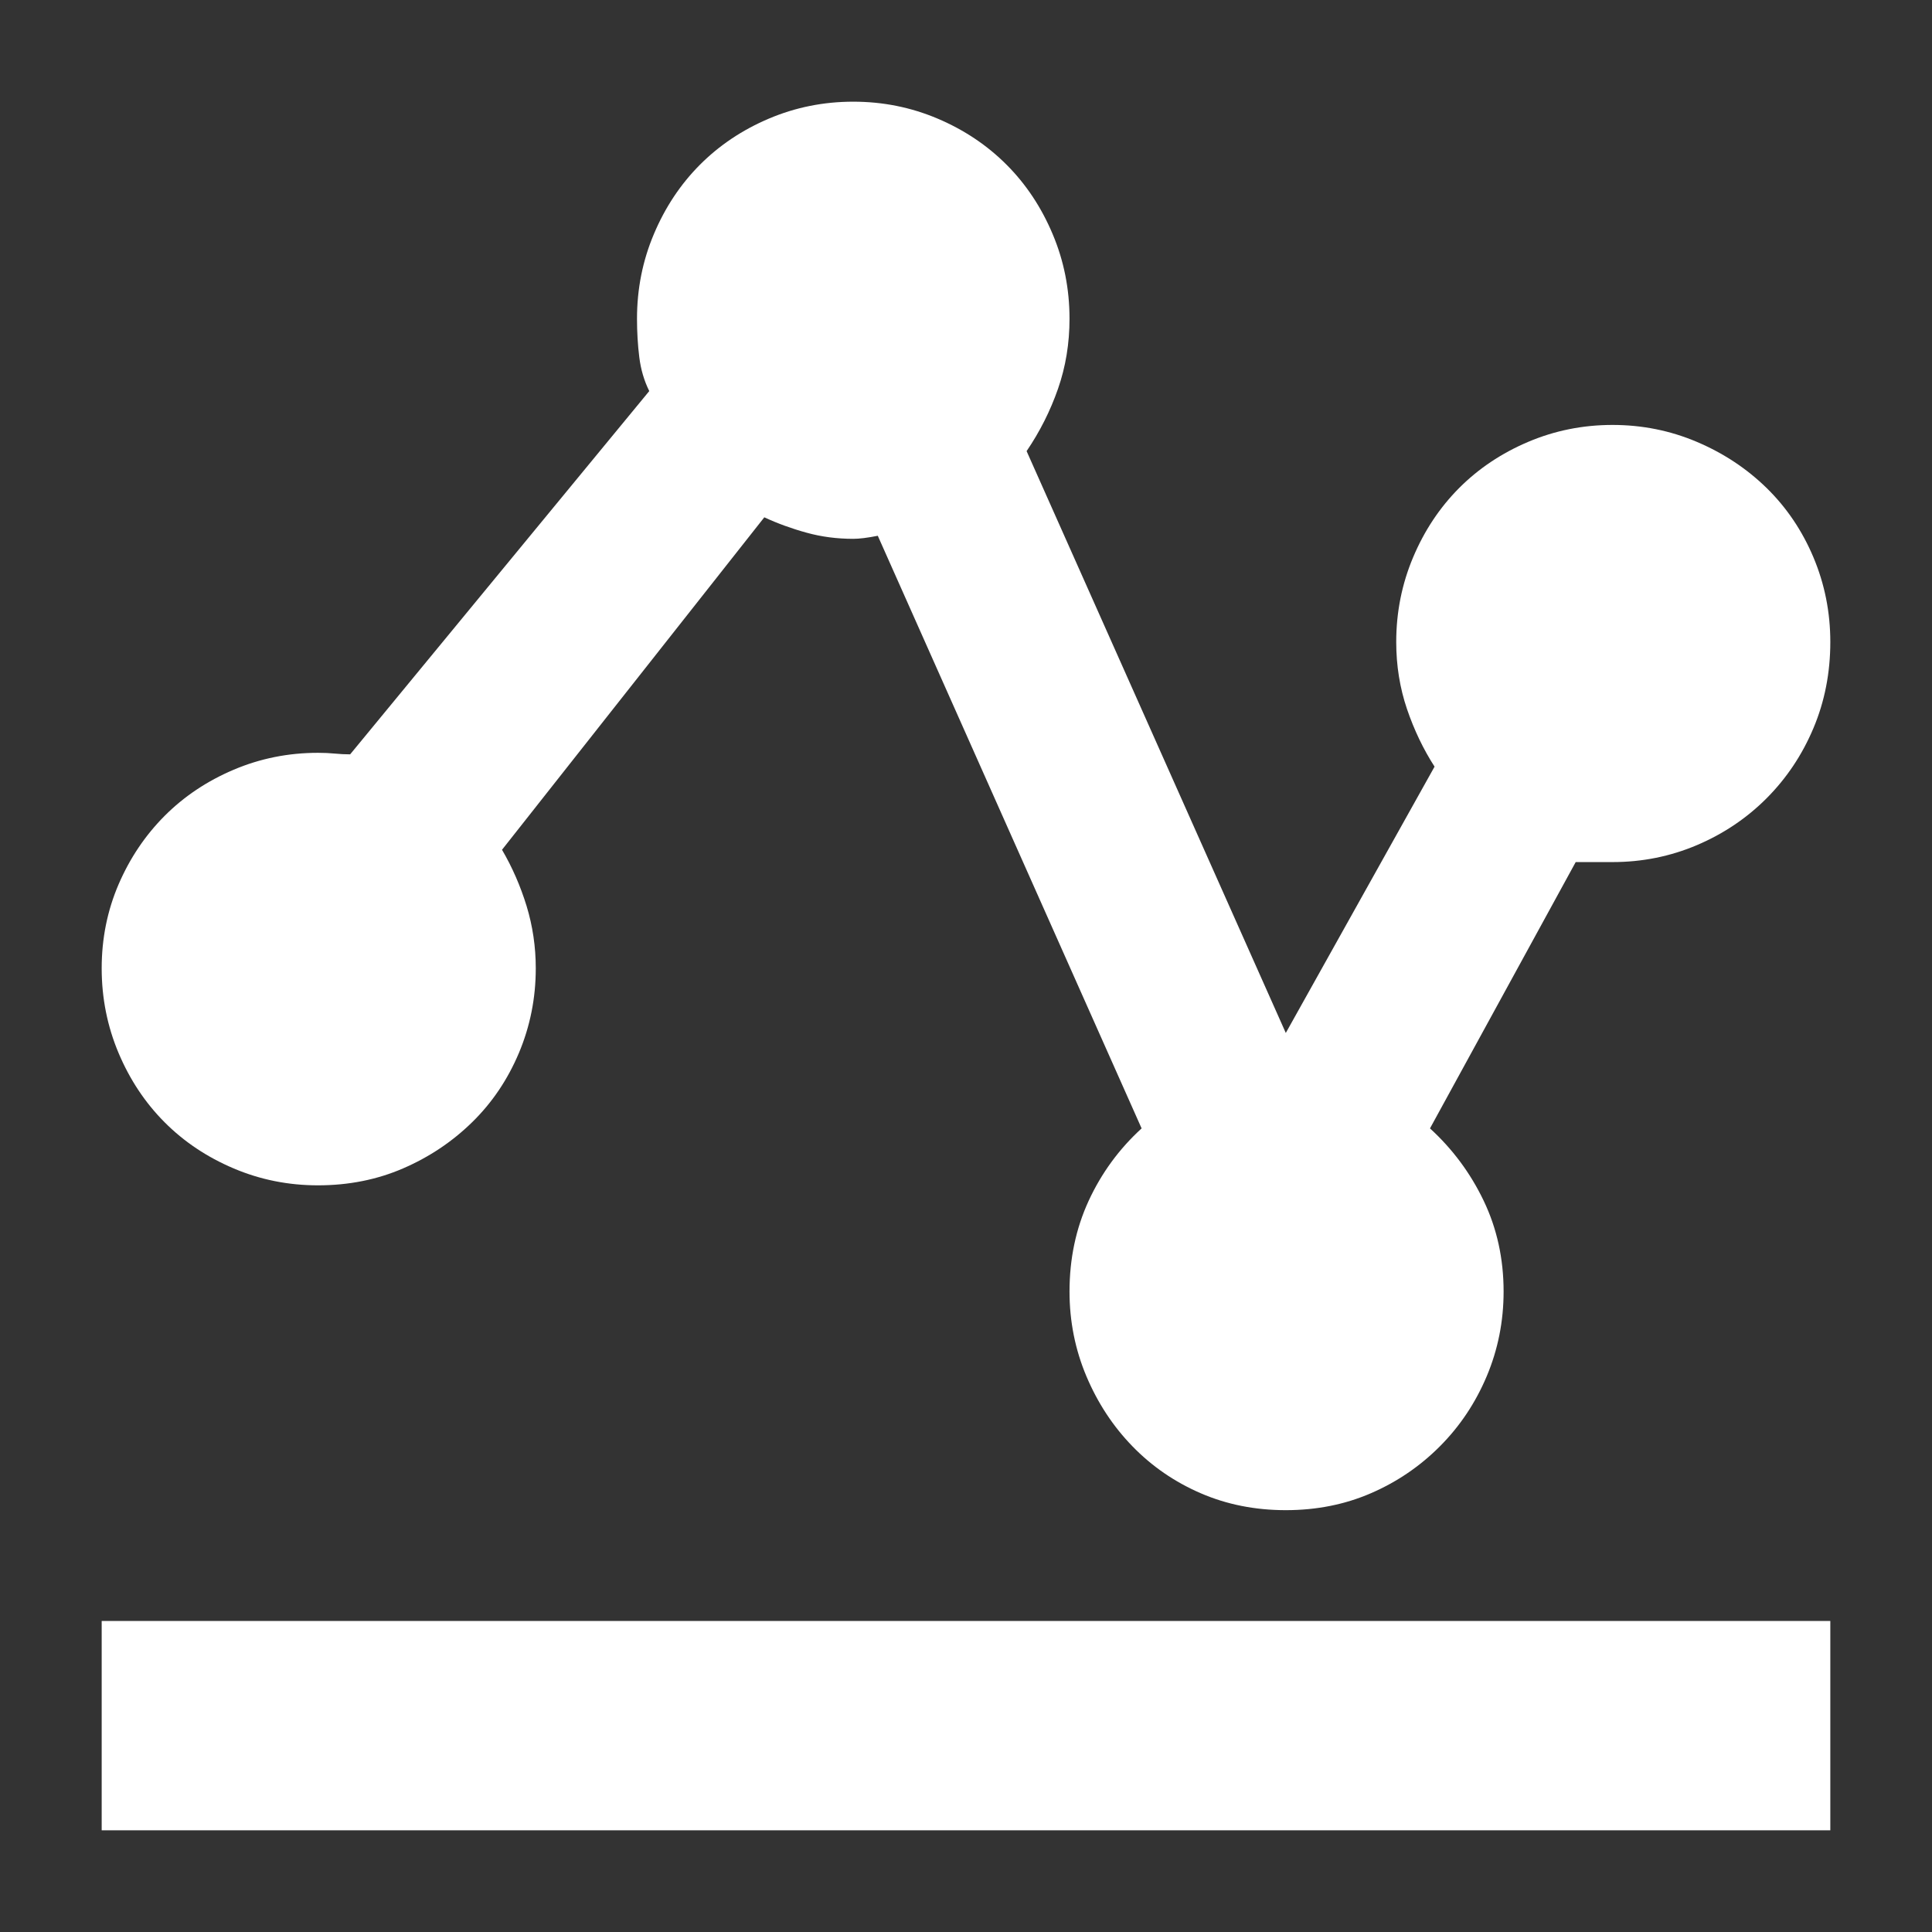 <?xml version="1.0" encoding="UTF-8"?>
<svg width="38px" height="38px" viewBox="0 0 38 38" version="1.1" xmlns="http://www.w3.org/2000/svg" xmlns:xlink="http://www.w3.org/1999/xlink">
    <rect x="0" y="0" width="38" height="38" fill="#333333" stroke="none"/>
    <title>数据</title>
    <g id="页面-1" stroke="none" stroke-width="1" fill="none" fill-rule="evenodd">
        <g id="两地三中心" transform="translate(-354, -3298)" fill-rule="nonzero">
            <g id="数据" transform="translate(354, 3298)">
                <rect id="矩形" fill="#000000" opacity="0" x="0" y="0" width="38" height="38"></rect>
                <path d="M6.254,23.314 C5.67,23.314 5.117,23.203 4.595,22.981 C4.072,22.759 3.619,22.457 3.237,22.073 C2.855,21.69 2.553,21.235 2.332,20.711 C2.111,20.186 2,19.631 2,19.045 C2,18.46 2.111,17.91 2.332,17.395 C2.553,16.881 2.855,16.432 3.237,16.048 C3.619,15.665 4.072,15.362 4.595,15.14 C5.117,14.918 5.67,14.807 6.254,14.807 C6.374,14.807 6.485,14.812 6.586,14.822 C6.686,14.832 6.787,14.837 6.887,14.837 L12.77,7.692 C12.67,7.49 12.604,7.268 12.574,7.026 C12.544,6.784 12.529,6.531 12.529,6.269 C12.529,5.684 12.639,5.129 12.861,4.604 C13.082,4.079 13.384,3.625 13.766,3.241 C14.148,2.858 14.6,2.555 15.123,2.333 C15.646,2.111 16.199,2 16.783,2 C17.366,2 17.919,2.111 18.442,2.333 C18.965,2.555 19.417,2.858 19.799,3.241 C20.182,3.625 20.483,4.079 20.704,4.604 C20.926,5.129 21.036,5.684 21.036,6.269 C21.036,6.753 20.961,7.213 20.81,7.646 C20.659,8.08 20.453,8.489 20.192,8.873 L25.29,20.317 L28.216,15.079 C27.995,14.736 27.814,14.358 27.673,13.944 C27.533,13.53 27.462,13.091 27.462,12.627 C27.462,12.042 27.573,11.487 27.794,10.962 C28.015,10.437 28.317,9.983 28.699,9.599 C29.081,9.216 29.534,8.913 30.057,8.691 C30.58,8.469 31.133,8.358 31.716,8.358 C32.299,8.358 32.852,8.469 33.375,8.691 C33.898,8.913 34.356,9.216 34.748,9.599 C35.14,9.983 35.447,10.437 35.668,10.962 C35.889,11.487 36,12.042 36,12.627 C36,13.232 35.889,13.798 35.668,14.322 C35.447,14.847 35.14,15.306 34.748,15.7 C34.356,16.093 33.898,16.401 33.375,16.623 C32.852,16.845 32.299,16.956 31.716,16.956 L30.992,16.956 L28.126,22.194 C28.568,22.598 28.921,23.072 29.182,23.617 C29.443,24.162 29.574,24.757 29.574,25.403 C29.574,25.989 29.463,26.544 29.242,27.069 C29.021,27.593 28.714,28.053 28.322,28.446 C27.93,28.84 27.477,29.148 26.964,29.37 C26.452,29.592 25.894,29.703 25.29,29.703 C24.687,29.703 24.129,29.592 23.616,29.37 C23.103,29.148 22.655,28.84 22.273,28.446 C21.891,28.053 21.589,27.593 21.368,27.069 C21.147,26.544 21.036,25.989 21.036,25.403 C21.036,24.757 21.162,24.162 21.413,23.617 C21.665,23.072 22.012,22.598 22.454,22.194 L17.265,10.538 C17.064,10.578 16.903,10.598 16.783,10.598 C16.461,10.598 16.154,10.558 15.863,10.477 C15.571,10.397 15.294,10.296 15.033,10.175 L9.874,16.714 C10.075,17.057 10.236,17.426 10.357,17.819 C10.477,18.213 10.538,18.622 10.538,19.045 C10.538,19.631 10.427,20.186 10.206,20.711 C9.985,21.235 9.678,21.69 9.286,22.073 C8.894,22.457 8.441,22.759 7.928,22.981 C7.415,23.203 6.857,23.314 6.254,23.314 L6.254,23.314 Z M2,31.883 L36,31.883 L36,36 L2,36 L2,31.883 L2,31.883 Z" id="形状" fill="#FFFFFF"></path>
            </g>
        </g>
    </g>
</svg>